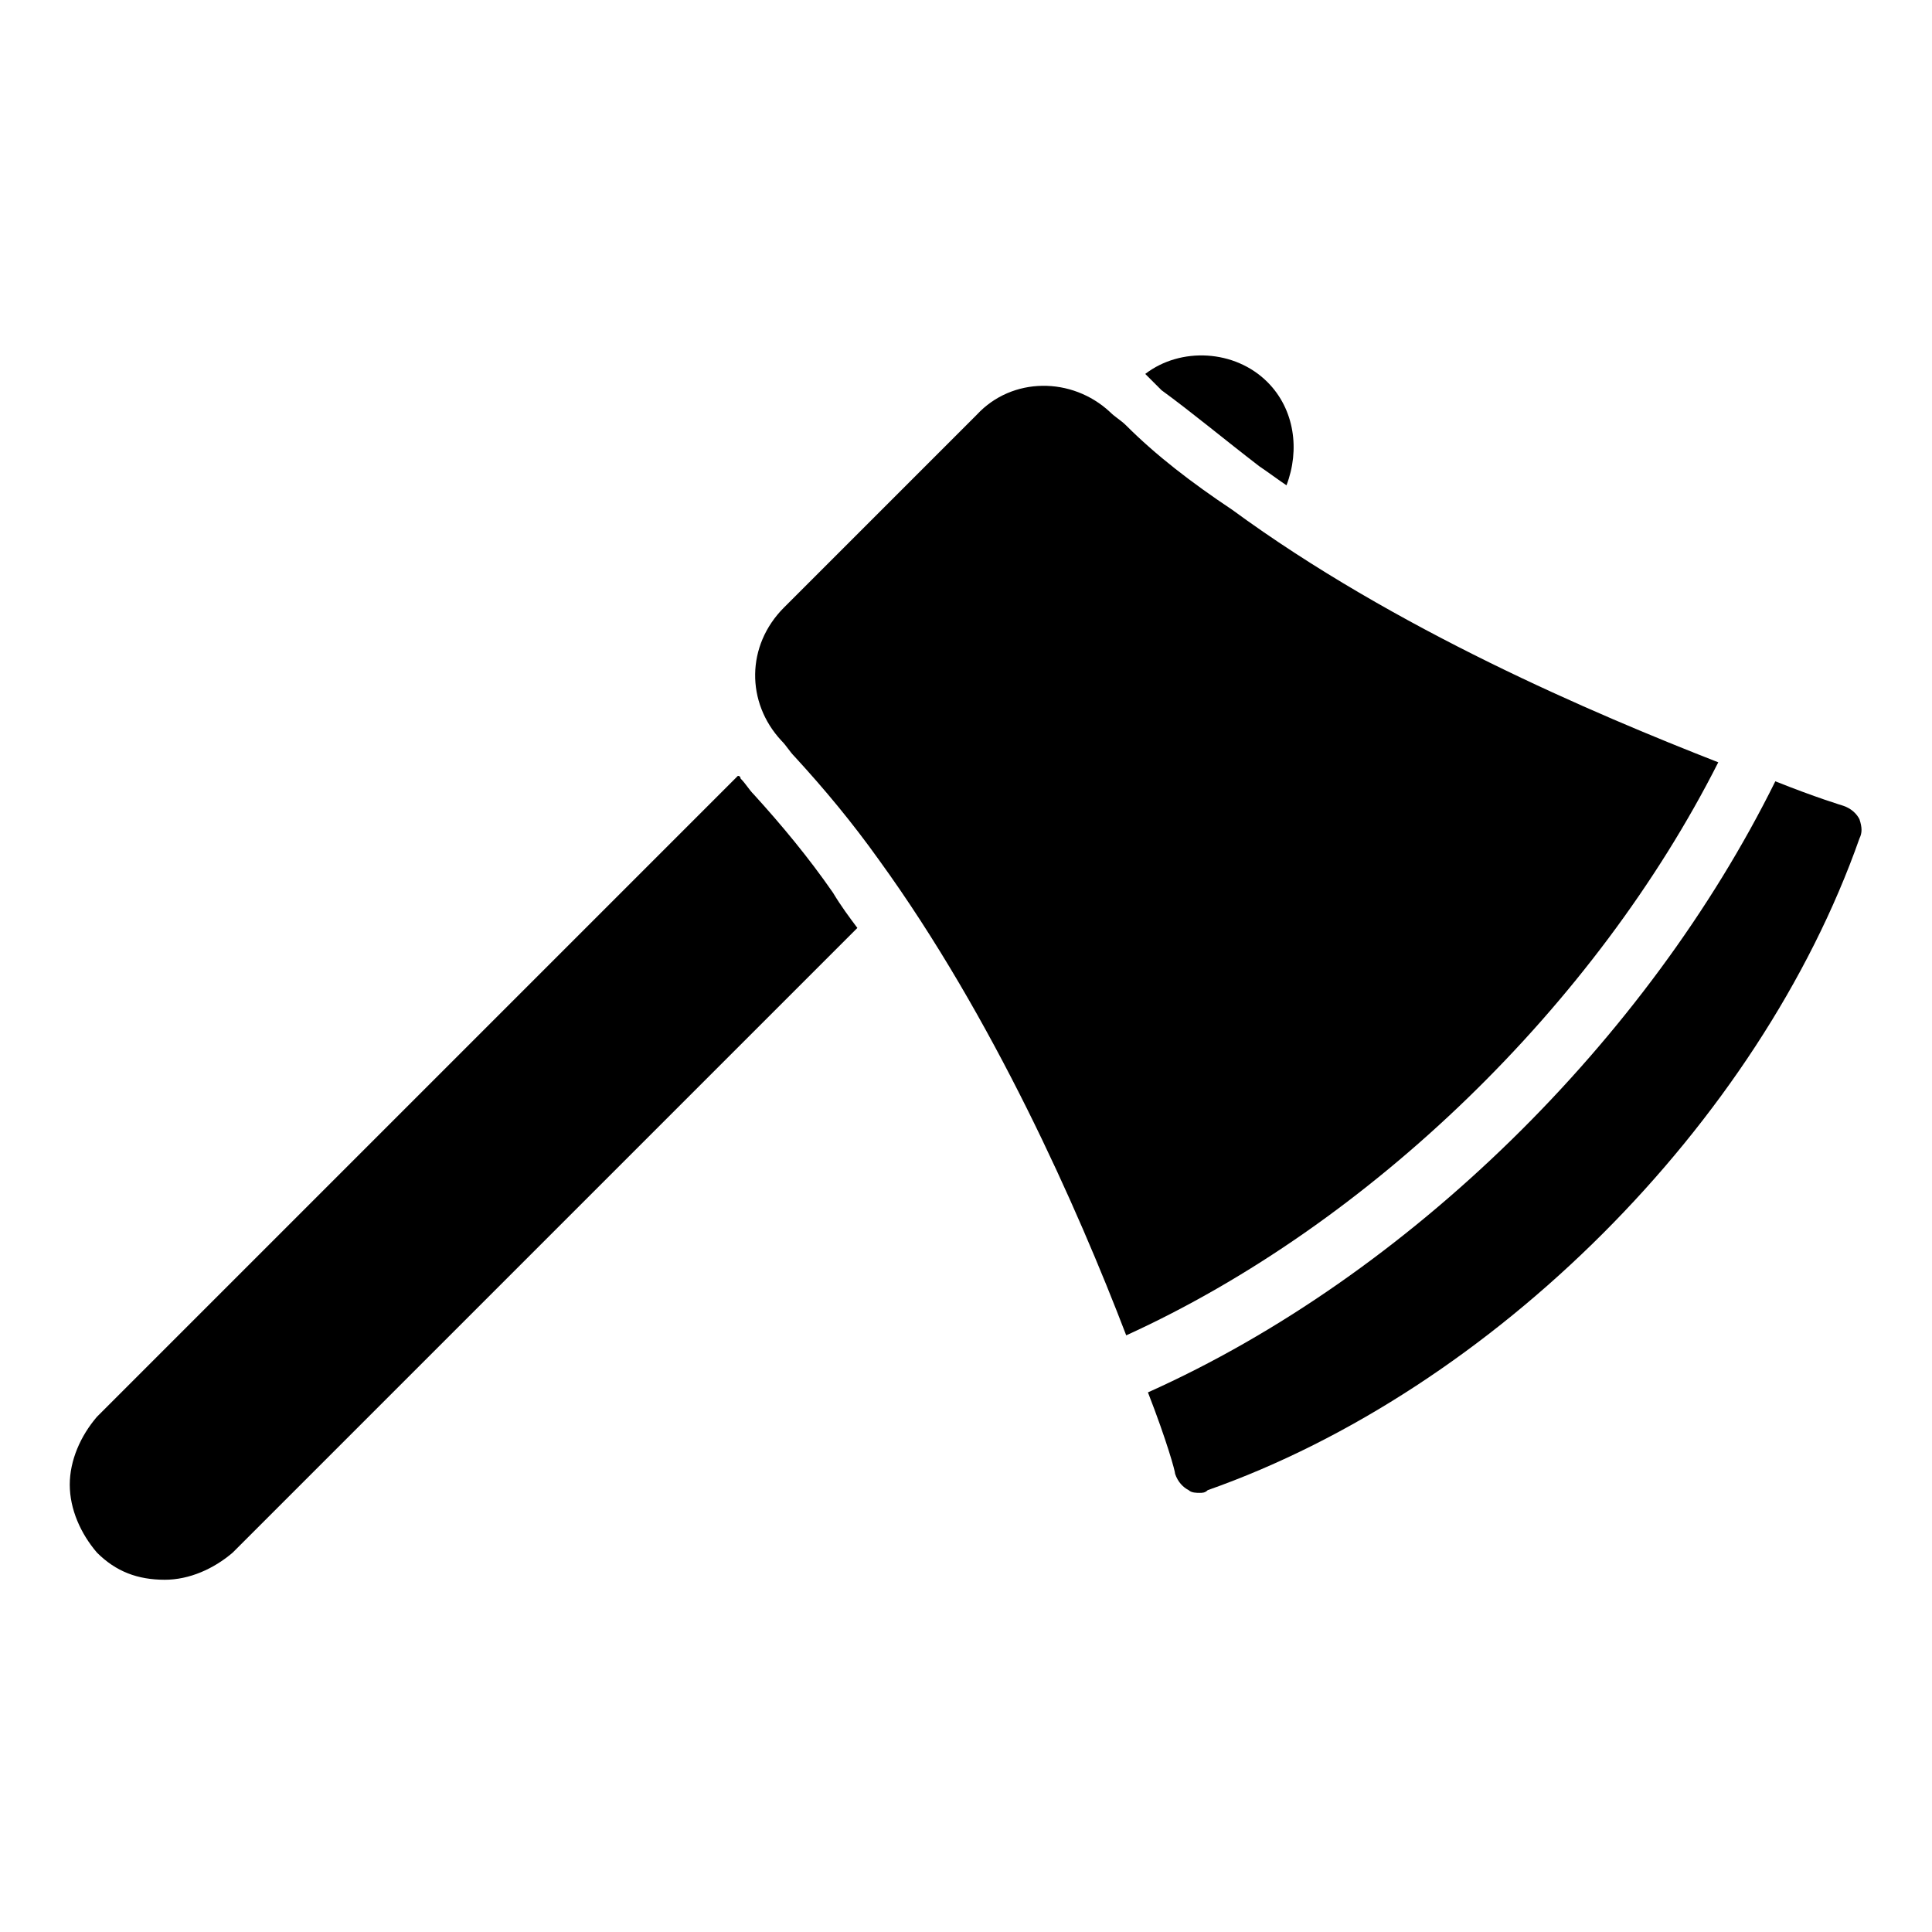 <?xml version="1.0" encoding="UTF-8"?>
<!-- Uploaded to: SVG Find, www.svgrepo.com, Generator: SVG Find Mixer Tools -->
<svg fill="#000000" width="800px" height="800px" version="1.1" viewBox="144 144 512 512" xmlns="http://www.w3.org/2000/svg">
 <g>
  <path d="m442.46 256.77c-1.441-1.441-2.879-2.16-4.32-3.598-10.078-9.355-25.91-9.355-35.266 0.719l-51.102 51.102c-10.078 10.078-10.078 25.191-0.719 35.266 1.441 1.441 2.16 2.879 3.598 4.32 7.918 8.637 15.113 17.273 22.312 27.352 30.23 41.746 52.539 92.125 65.496 125.95 64.777-29.508 124.51-87.809 156.9-151.86-33.109-12.957-85.648-35.266-128.83-66.934-10.797-7.203-20.152-14.398-28.07-22.316z"/>
  <path d="m477.73 267.57c2.16 1.441 5.039 3.598 7.199 5.039 3.598-9.355 2.16-20.152-5.039-27.352-8.637-8.637-23.031-9.355-32.387-2.16l4.316 4.316c7.914 5.762 16.551 12.957 25.91 20.156z"/>
  <path d="m162.49 537.46c0 6.477 2.879 12.957 7.199 17.992 5.039 5.039 10.797 7.199 17.992 7.199 6.477 0 12.957-2.879 17.992-7.199l165.54-165.54c-2.16-2.879-4.32-5.758-6.477-9.355-6.477-9.355-13.676-17.992-20.871-25.91-1.441-1.441-2.16-2.879-3.598-4.32 0 0 0-0.719-0.719-0.719l-169.86 169.86c-4.32 5.039-7.199 11.516-7.199 17.992z"/>
  <path d="m636.79 361.13c-0.719-1.441-2.16-2.879-4.32-3.598 0 0-7.199-2.16-17.992-6.477-33.828 68.375-97.164 130.99-166.26 161.94 5.039 12.957 7.199 20.871 7.199 21.594 0.719 2.16 2.16 3.598 3.598 4.32 0.719 0.719 2.16 0.719 2.879 0.719s1.441 0 2.16-0.719c75.57-26.629 146.11-97.164 172.73-172.73 0.719-1.445 0.719-2.883 0-5.043z"/>
 </g>
</svg>